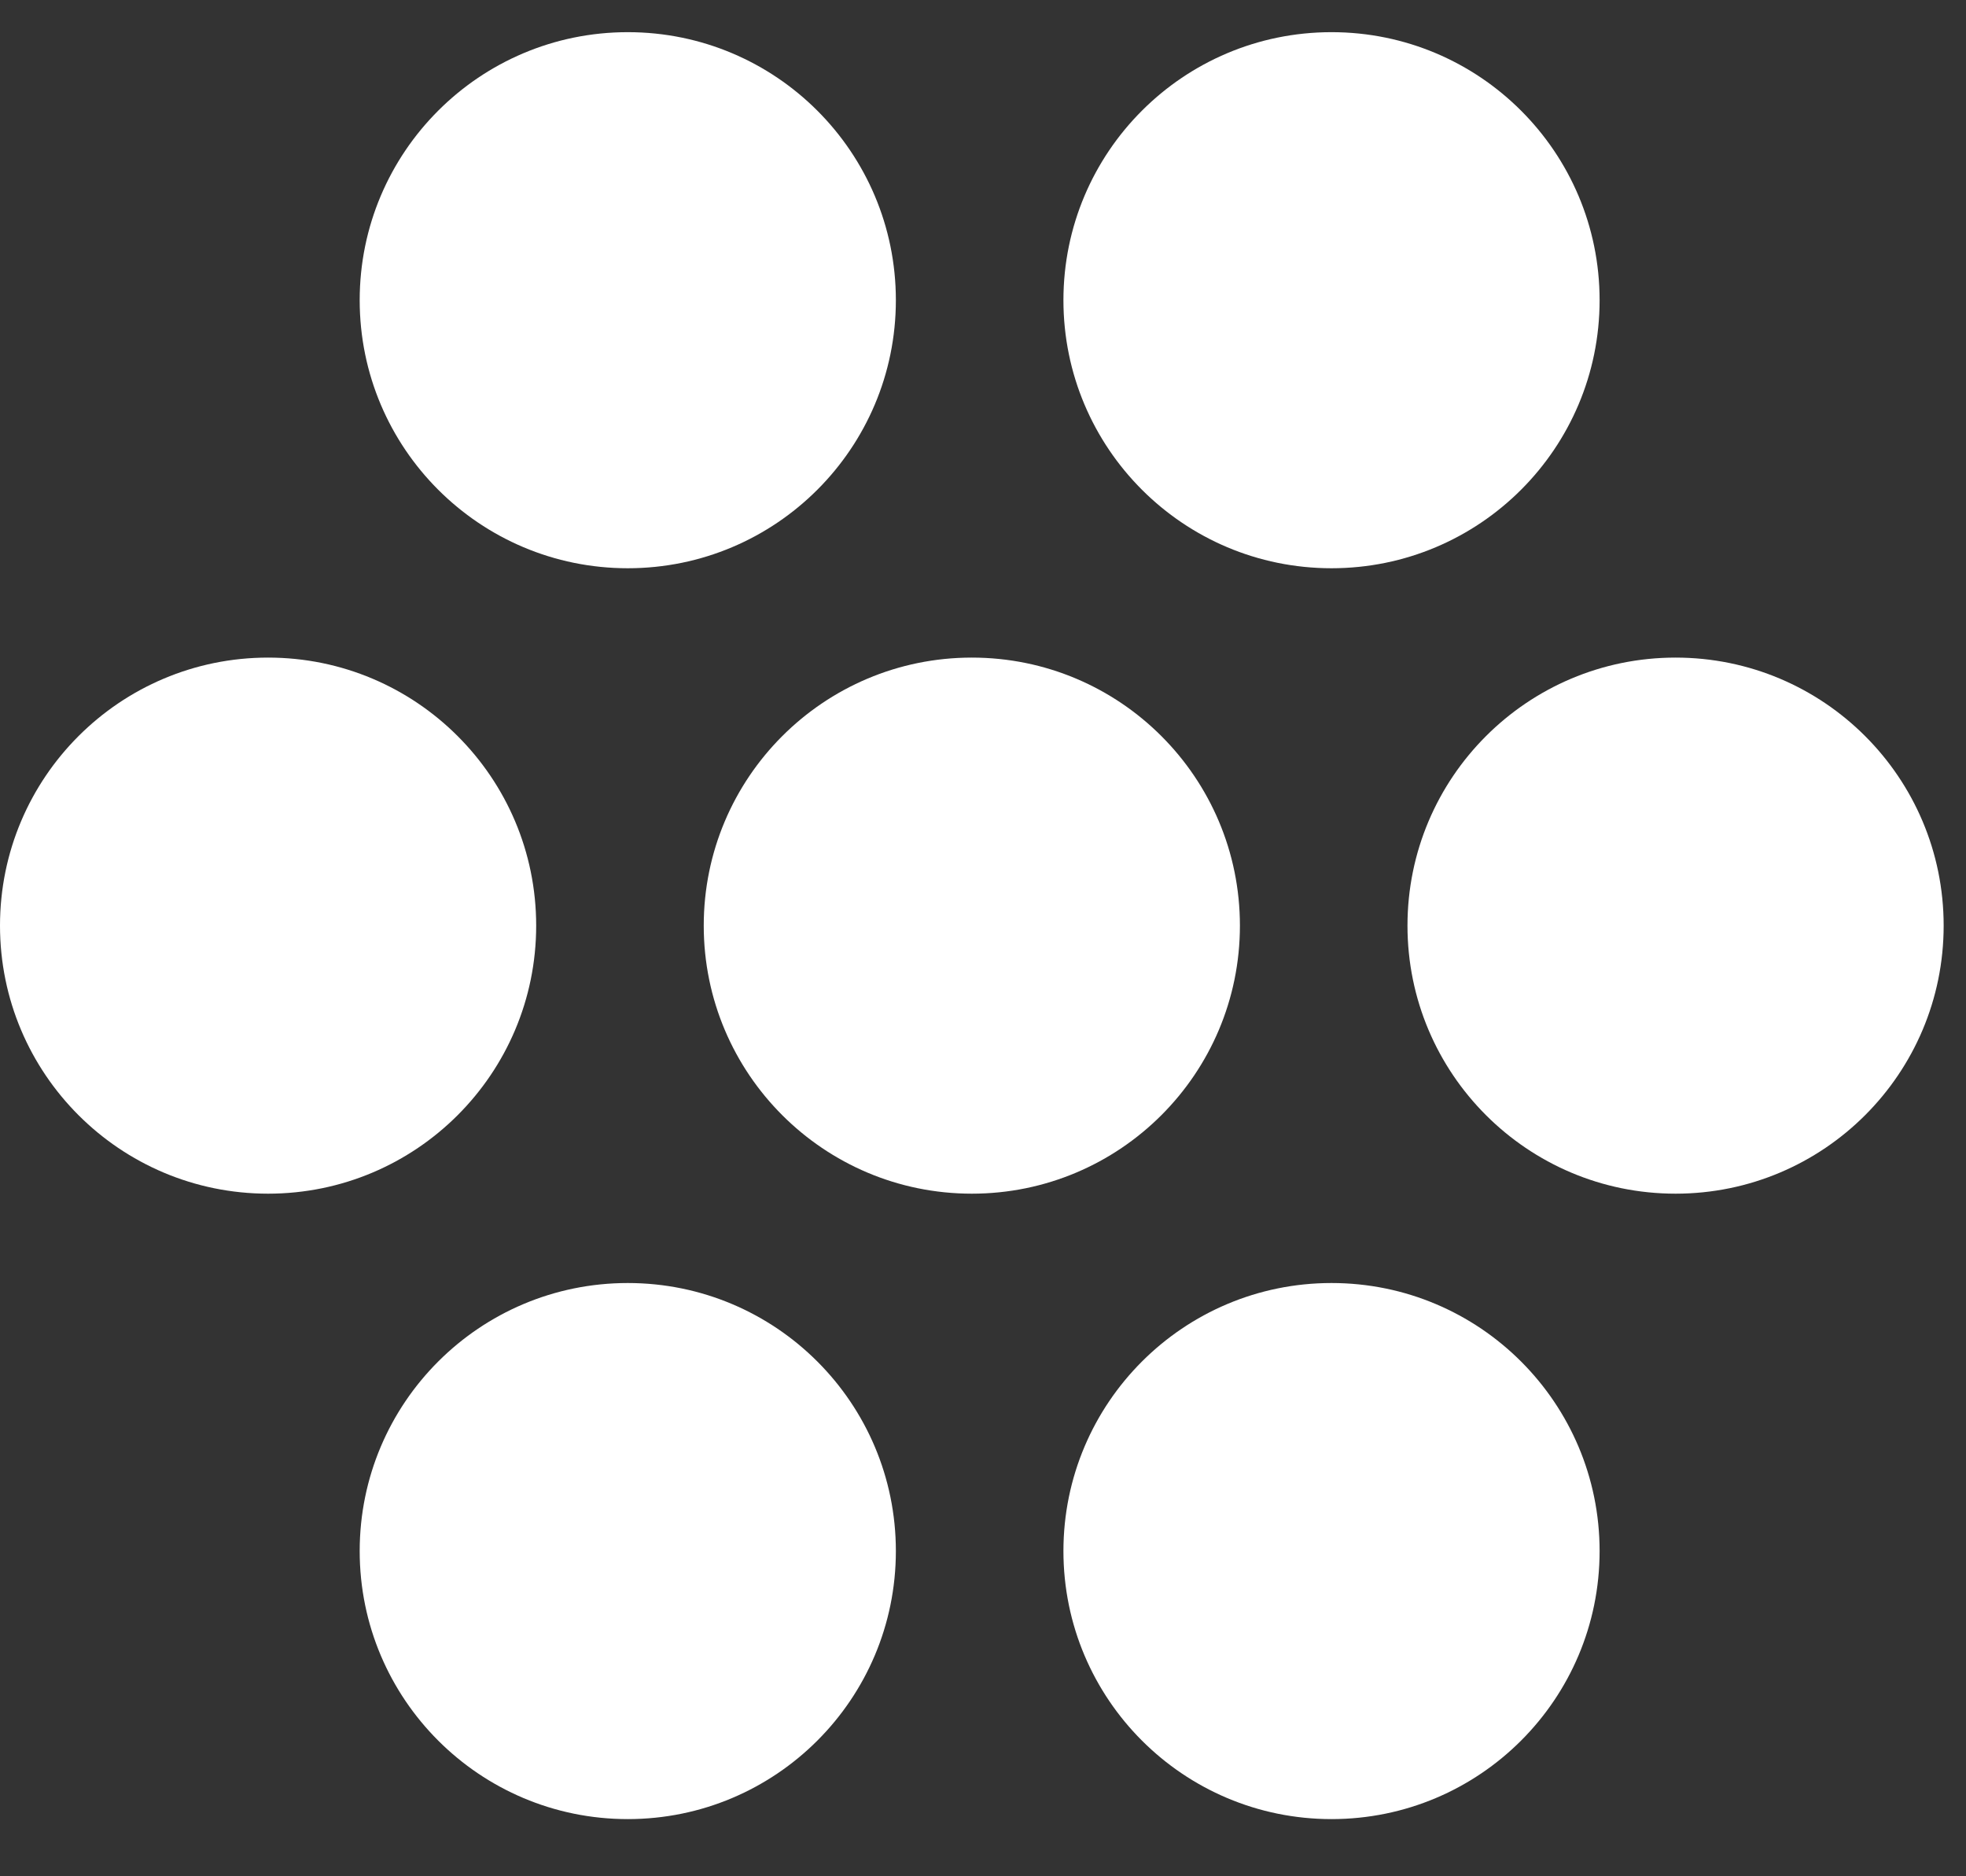 <svg width="22" height="21" viewBox="0 0 22 21" fill="none" xmlns="http://www.w3.org/2000/svg">
<rect x="0" y="0" width="22" height="21" fill="#333333" stroke="none"/>
<path d="M10.025 17.36C10.025 19.017 8.682 20.36 7.025 20.36C5.368 20.36 4.025 19.017 4.025 17.36C4.025 15.703 5.368 14.36 7.025 14.36C8.682 14.36 10.025 15.703 10.025 17.36Z" fill="white"/>
<path d="M10.025 3.36C10.025 5.017 8.682 6.36 7.025 6.36C5.368 6.36 4.025 5.017 4.025 3.36C4.025 1.703 5.368 0.36 7.025 0.36C8.682 0.36 10.025 1.703 10.025 3.36Z" fill="white"/>
<path d="M17.9 17.36C17.9 19.017 16.557 20.36 14.9 20.36C13.243 20.36 11.9 19.017 11.9 17.36C11.9 15.703 13.243 14.36 14.9 14.36C16.557 14.36 17.9 15.703 17.9 17.36Z" fill="white"/>
<path d="M17.9 3.36C17.9 5.017 16.557 6.36 14.9 6.36C13.243 6.36 11.9 5.017 11.9 3.36C11.9 1.703 13.243 0.36 14.9 0.36C16.557 0.36 17.9 1.703 17.9 3.36Z" fill="white"/>
<path d="M6 10.36C6 12.017 4.657 13.36 3 13.36C1.343 13.36 0 12.017 0 10.36C0 8.703 1.343 7.36 3 7.36C4.657 7.36 6 8.703 6 10.36Z" fill="white"/>
<path d="M13.875 10.36C13.875 12.017 12.532 13.36 10.875 13.36C9.218 13.36 7.875 12.017 7.875 10.36C7.875 8.703 9.218 7.36 10.875 7.36C12.532 7.36 13.875 8.703 13.875 10.36Z" fill="white"/>
<path d="M21.75 10.36C21.75 12.017 20.407 13.36 18.75 13.36C17.093 13.36 15.75 12.017 15.75 10.36C15.75 8.703 17.093 7.36 18.75 7.36C20.407 7.36 21.75 8.703 21.75 10.36Z" fill="white"/>
</svg>
